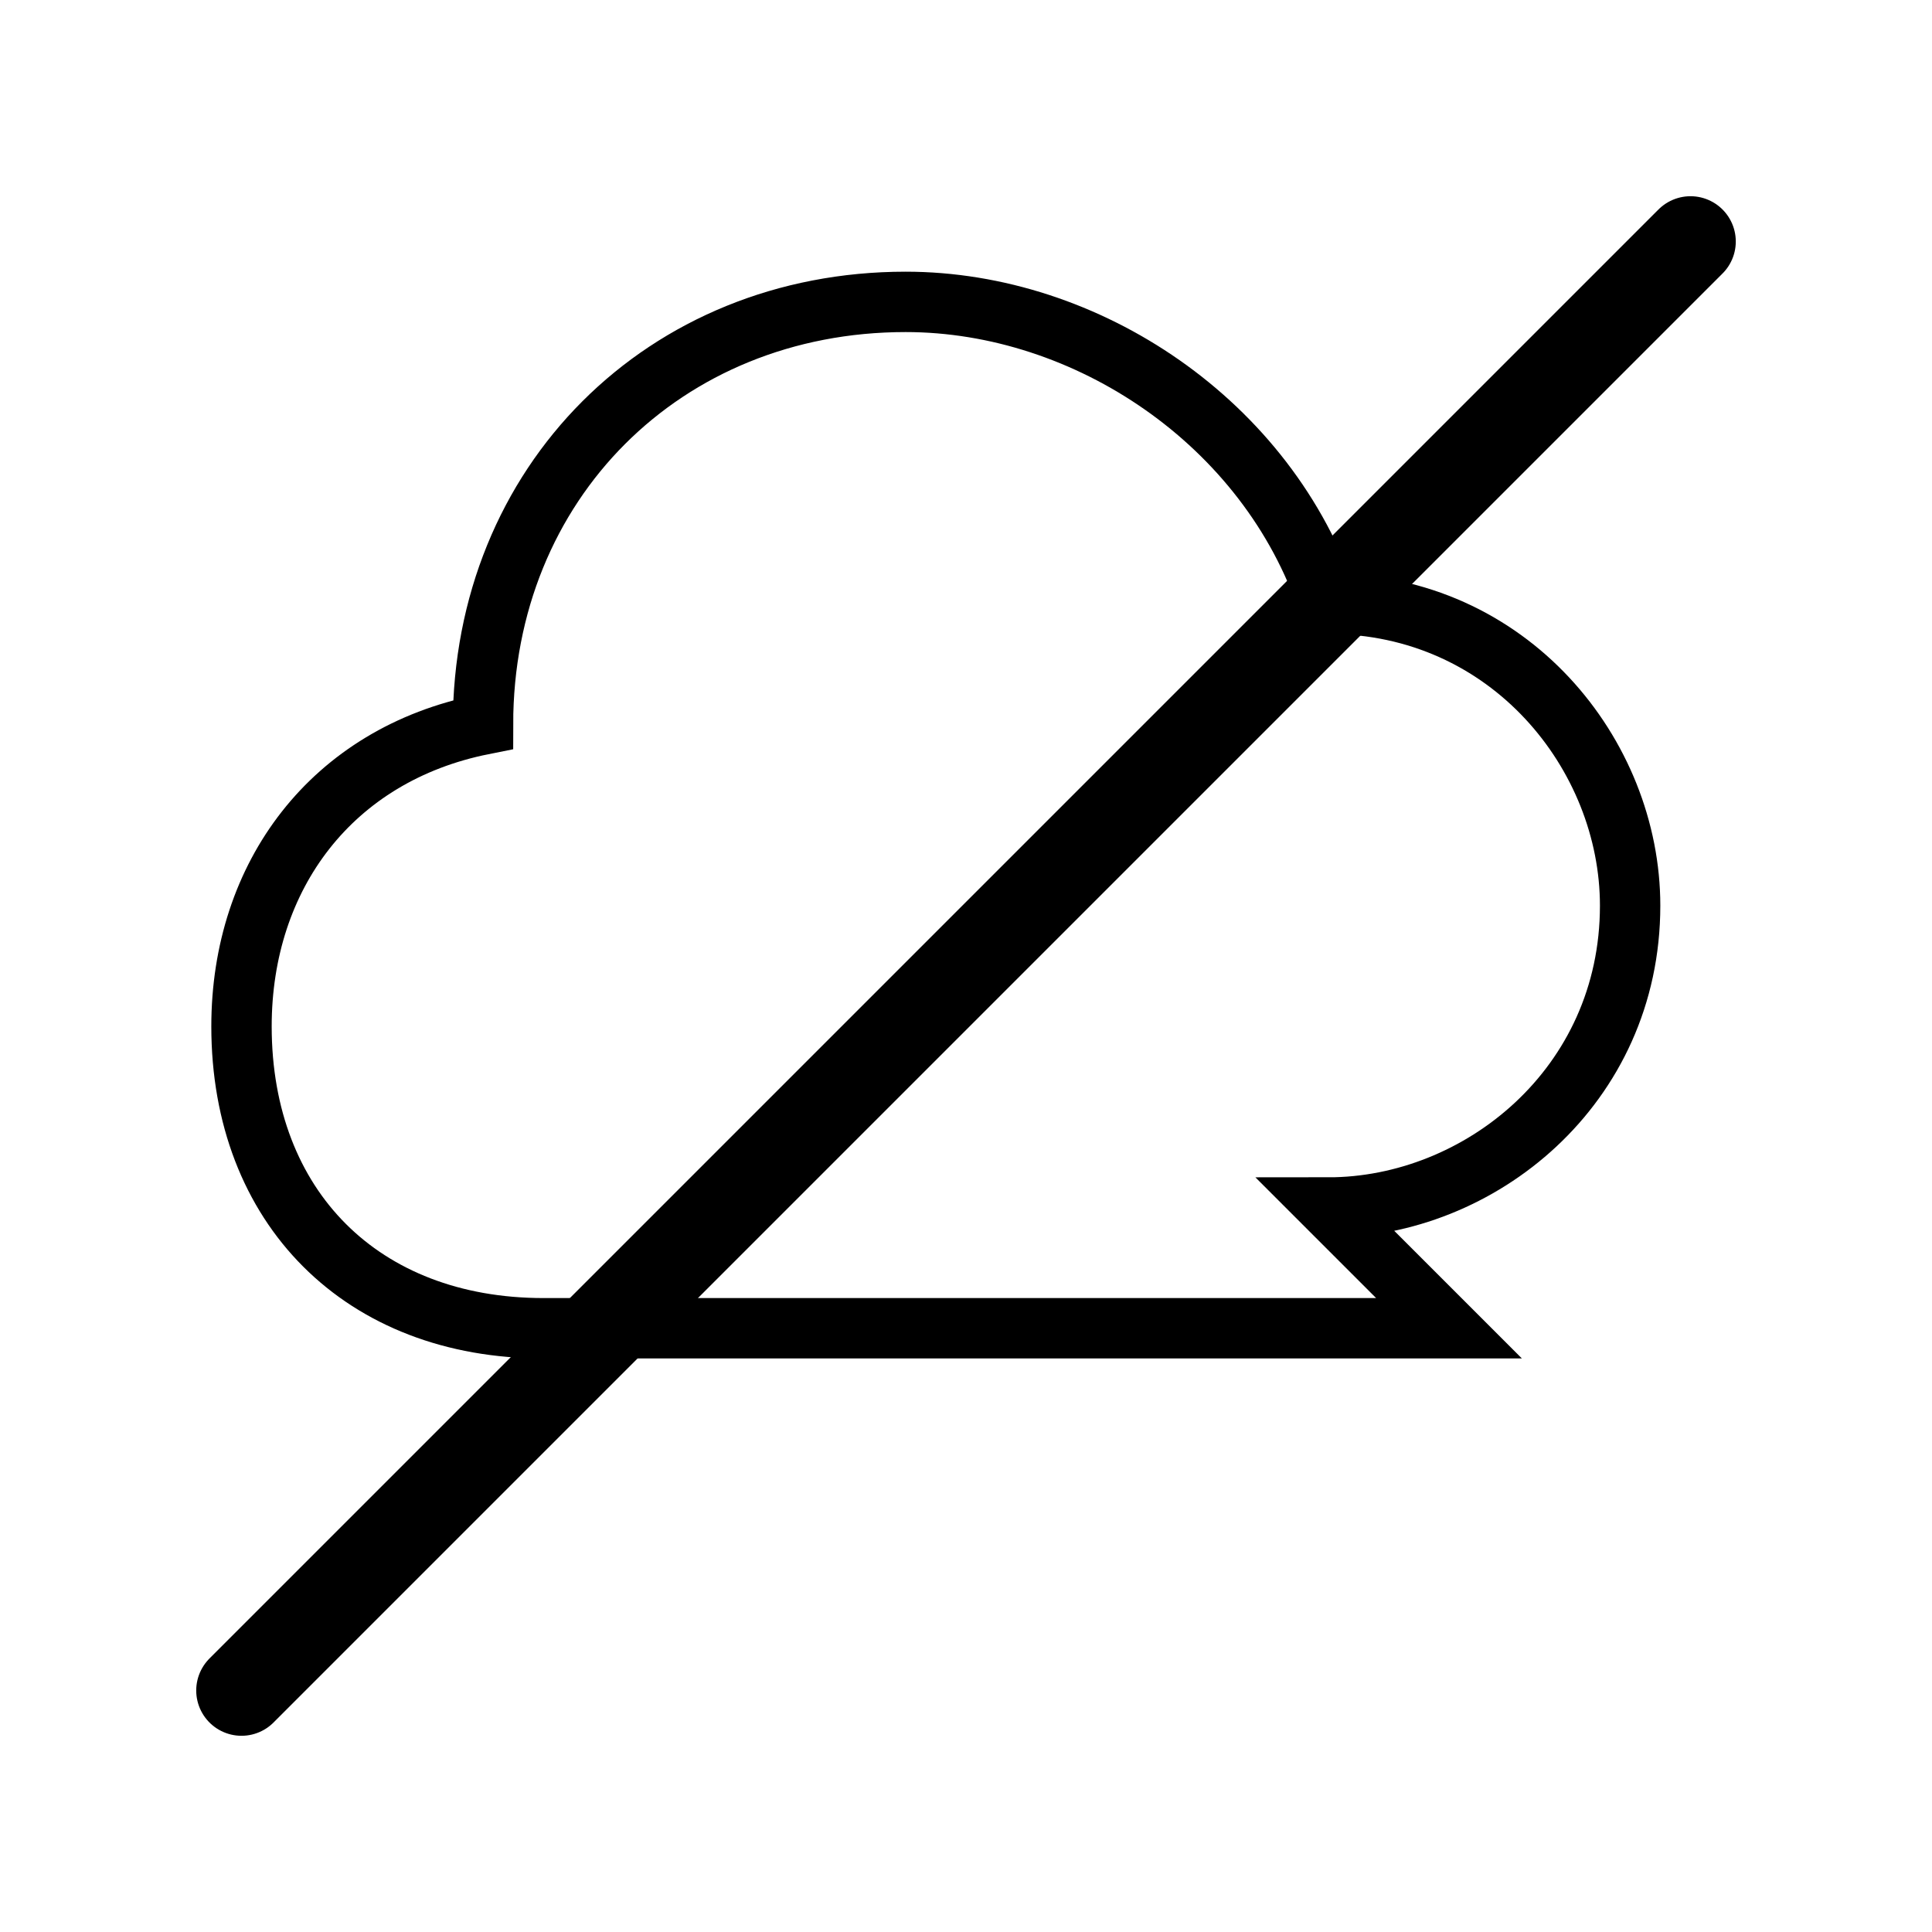 <svg viewBox="0 0 64 64" fill="none" xmlns="http://www.w3.org/2000/svg">
  <path d="M48 44H18c-6 0-10-4-10-10 0-5 3-9 8-10 0-8 6-14 14-14 6 0 12 4 14 10 6 0 10 5 10 10 0 6-5 10-10 10z" stroke="currentColor" stroke-width="2"/>
  <path d="M8 56L56 8" stroke="currentColor" stroke-width="3" stroke-linecap="round"/>
</svg>
